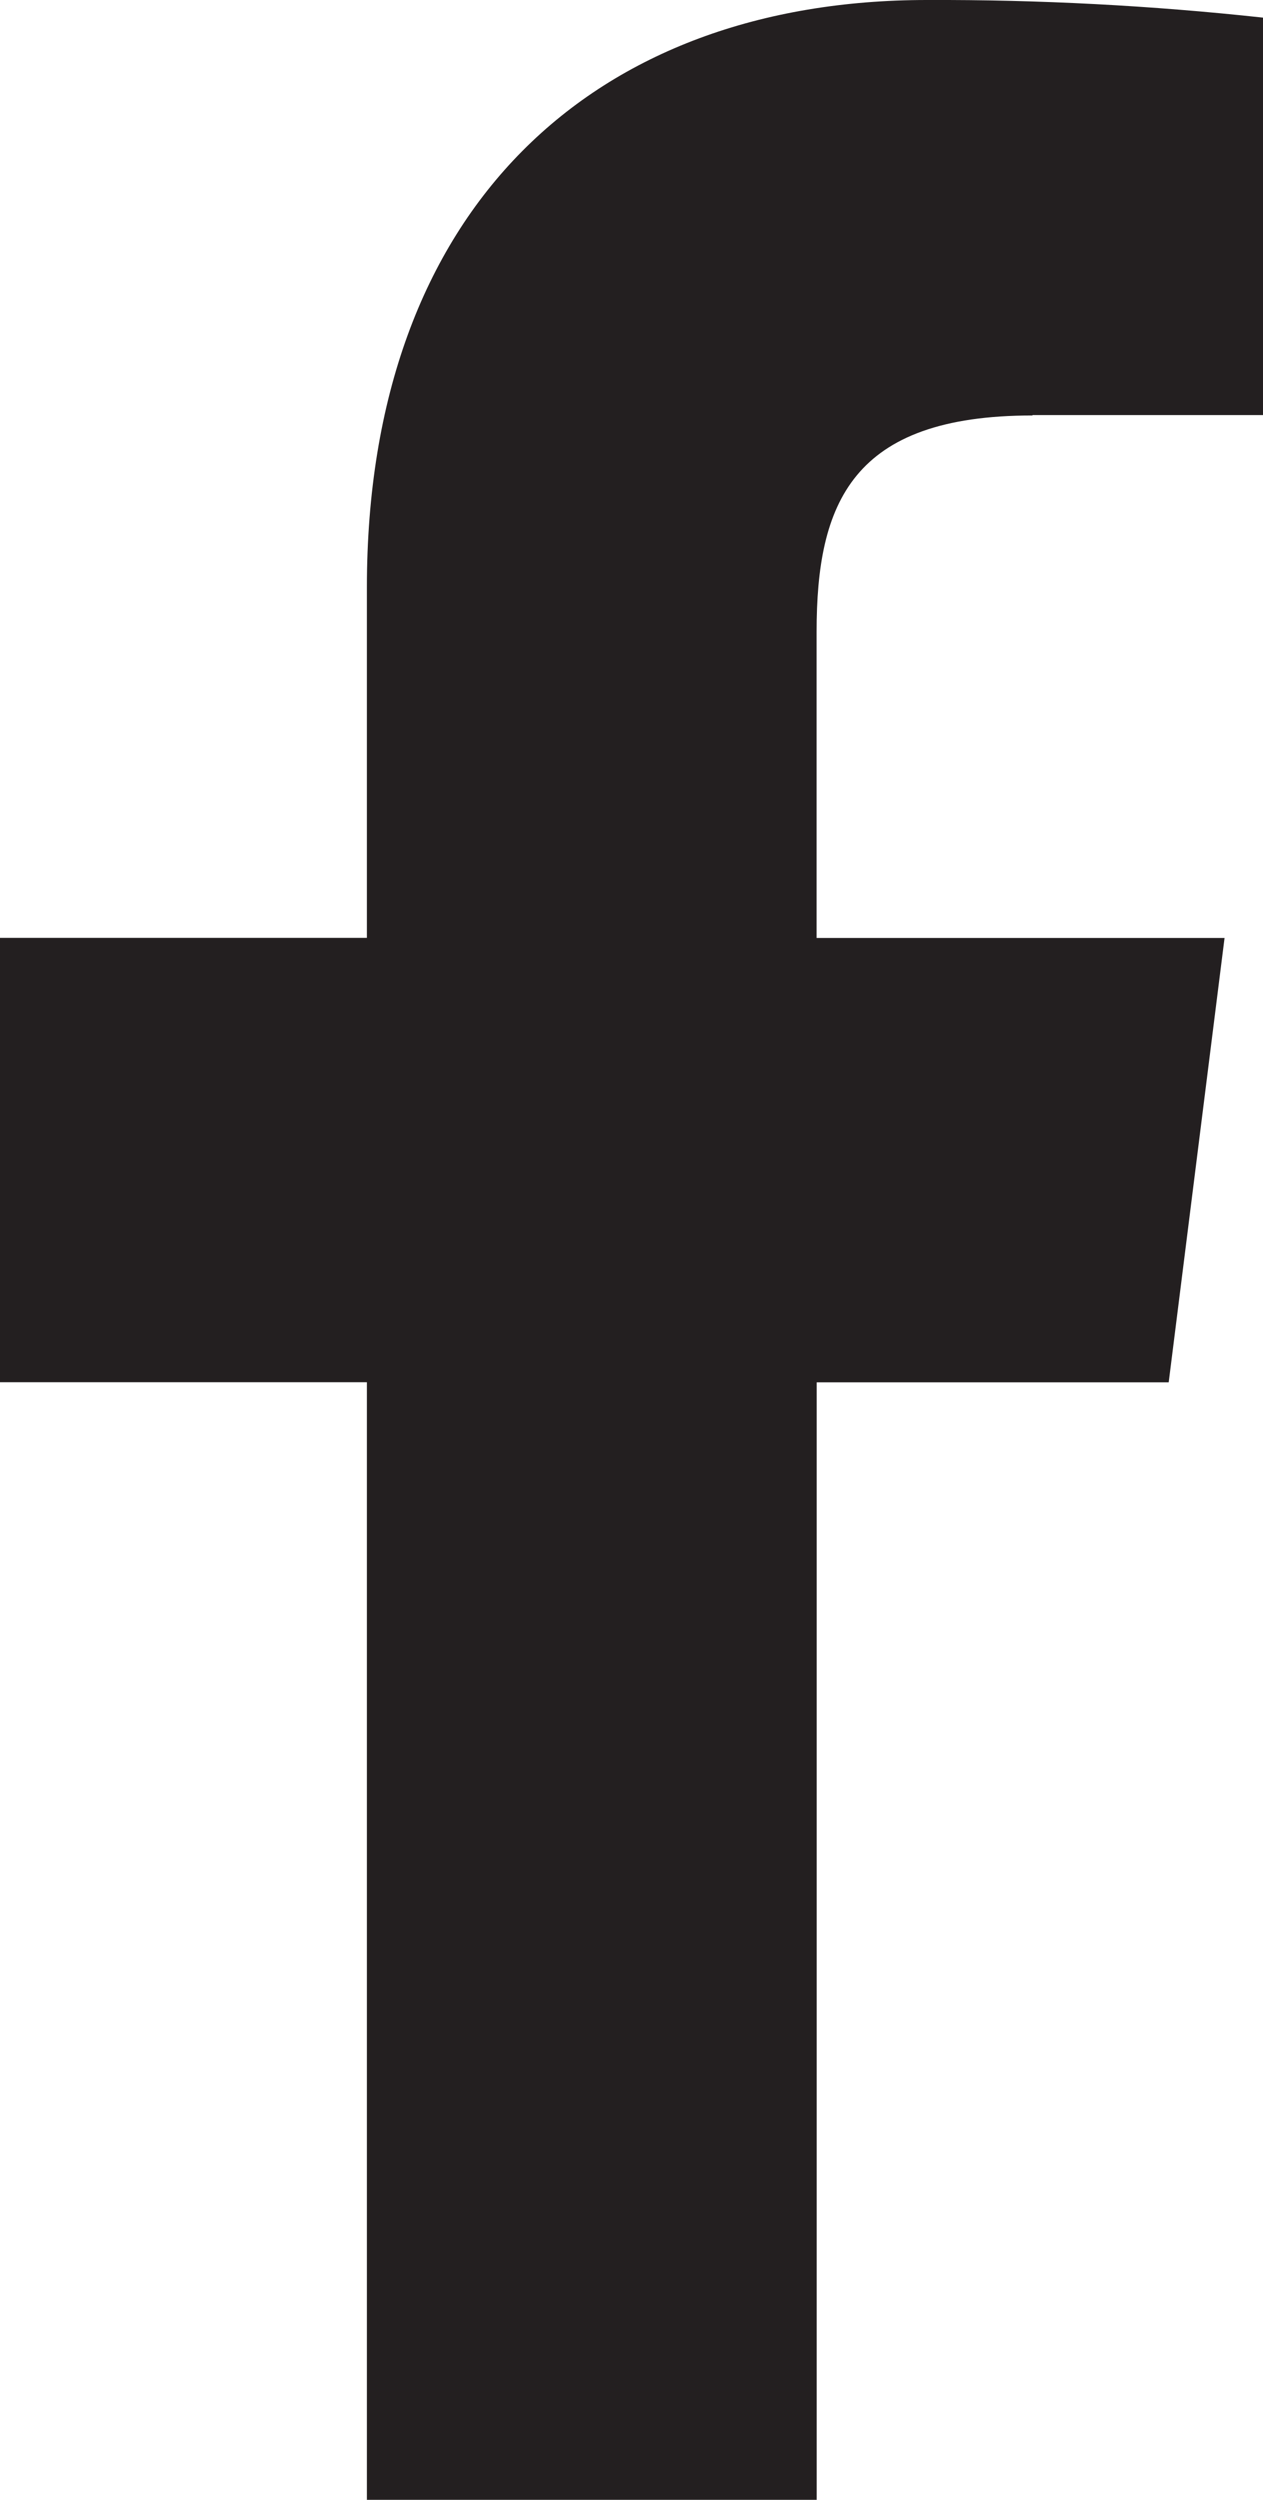 <svg xmlns="http://www.w3.org/2000/svg" xmlns:xlink="http://www.w3.org/1999/xlink" width="12.978" height="25.674" viewBox="0 0 12.978 25.674"><defs><clipPath id="a"><path d="M50.609-205.737h2.369v-4.082A30.924,30.924,0,0,0,49.526-210c-3.416,0-5.756,2.126-5.756,6.032v3.6H40v4.564h3.77v11.483h4.622v-11.482h3.617l.574-4.564H48.391v-3.144c0-1.319.36-2.222,2.218-2.222Z" transform="translate(-40 210)" fill="#231f20" clip-rule="evenodd"></path></clipPath></defs><g clip-path="url(#a)"><path d="M39-211H53.825v27.5H39Z" transform="translate(-39.923 210.086)" fill="#231f20"></path></g></svg>